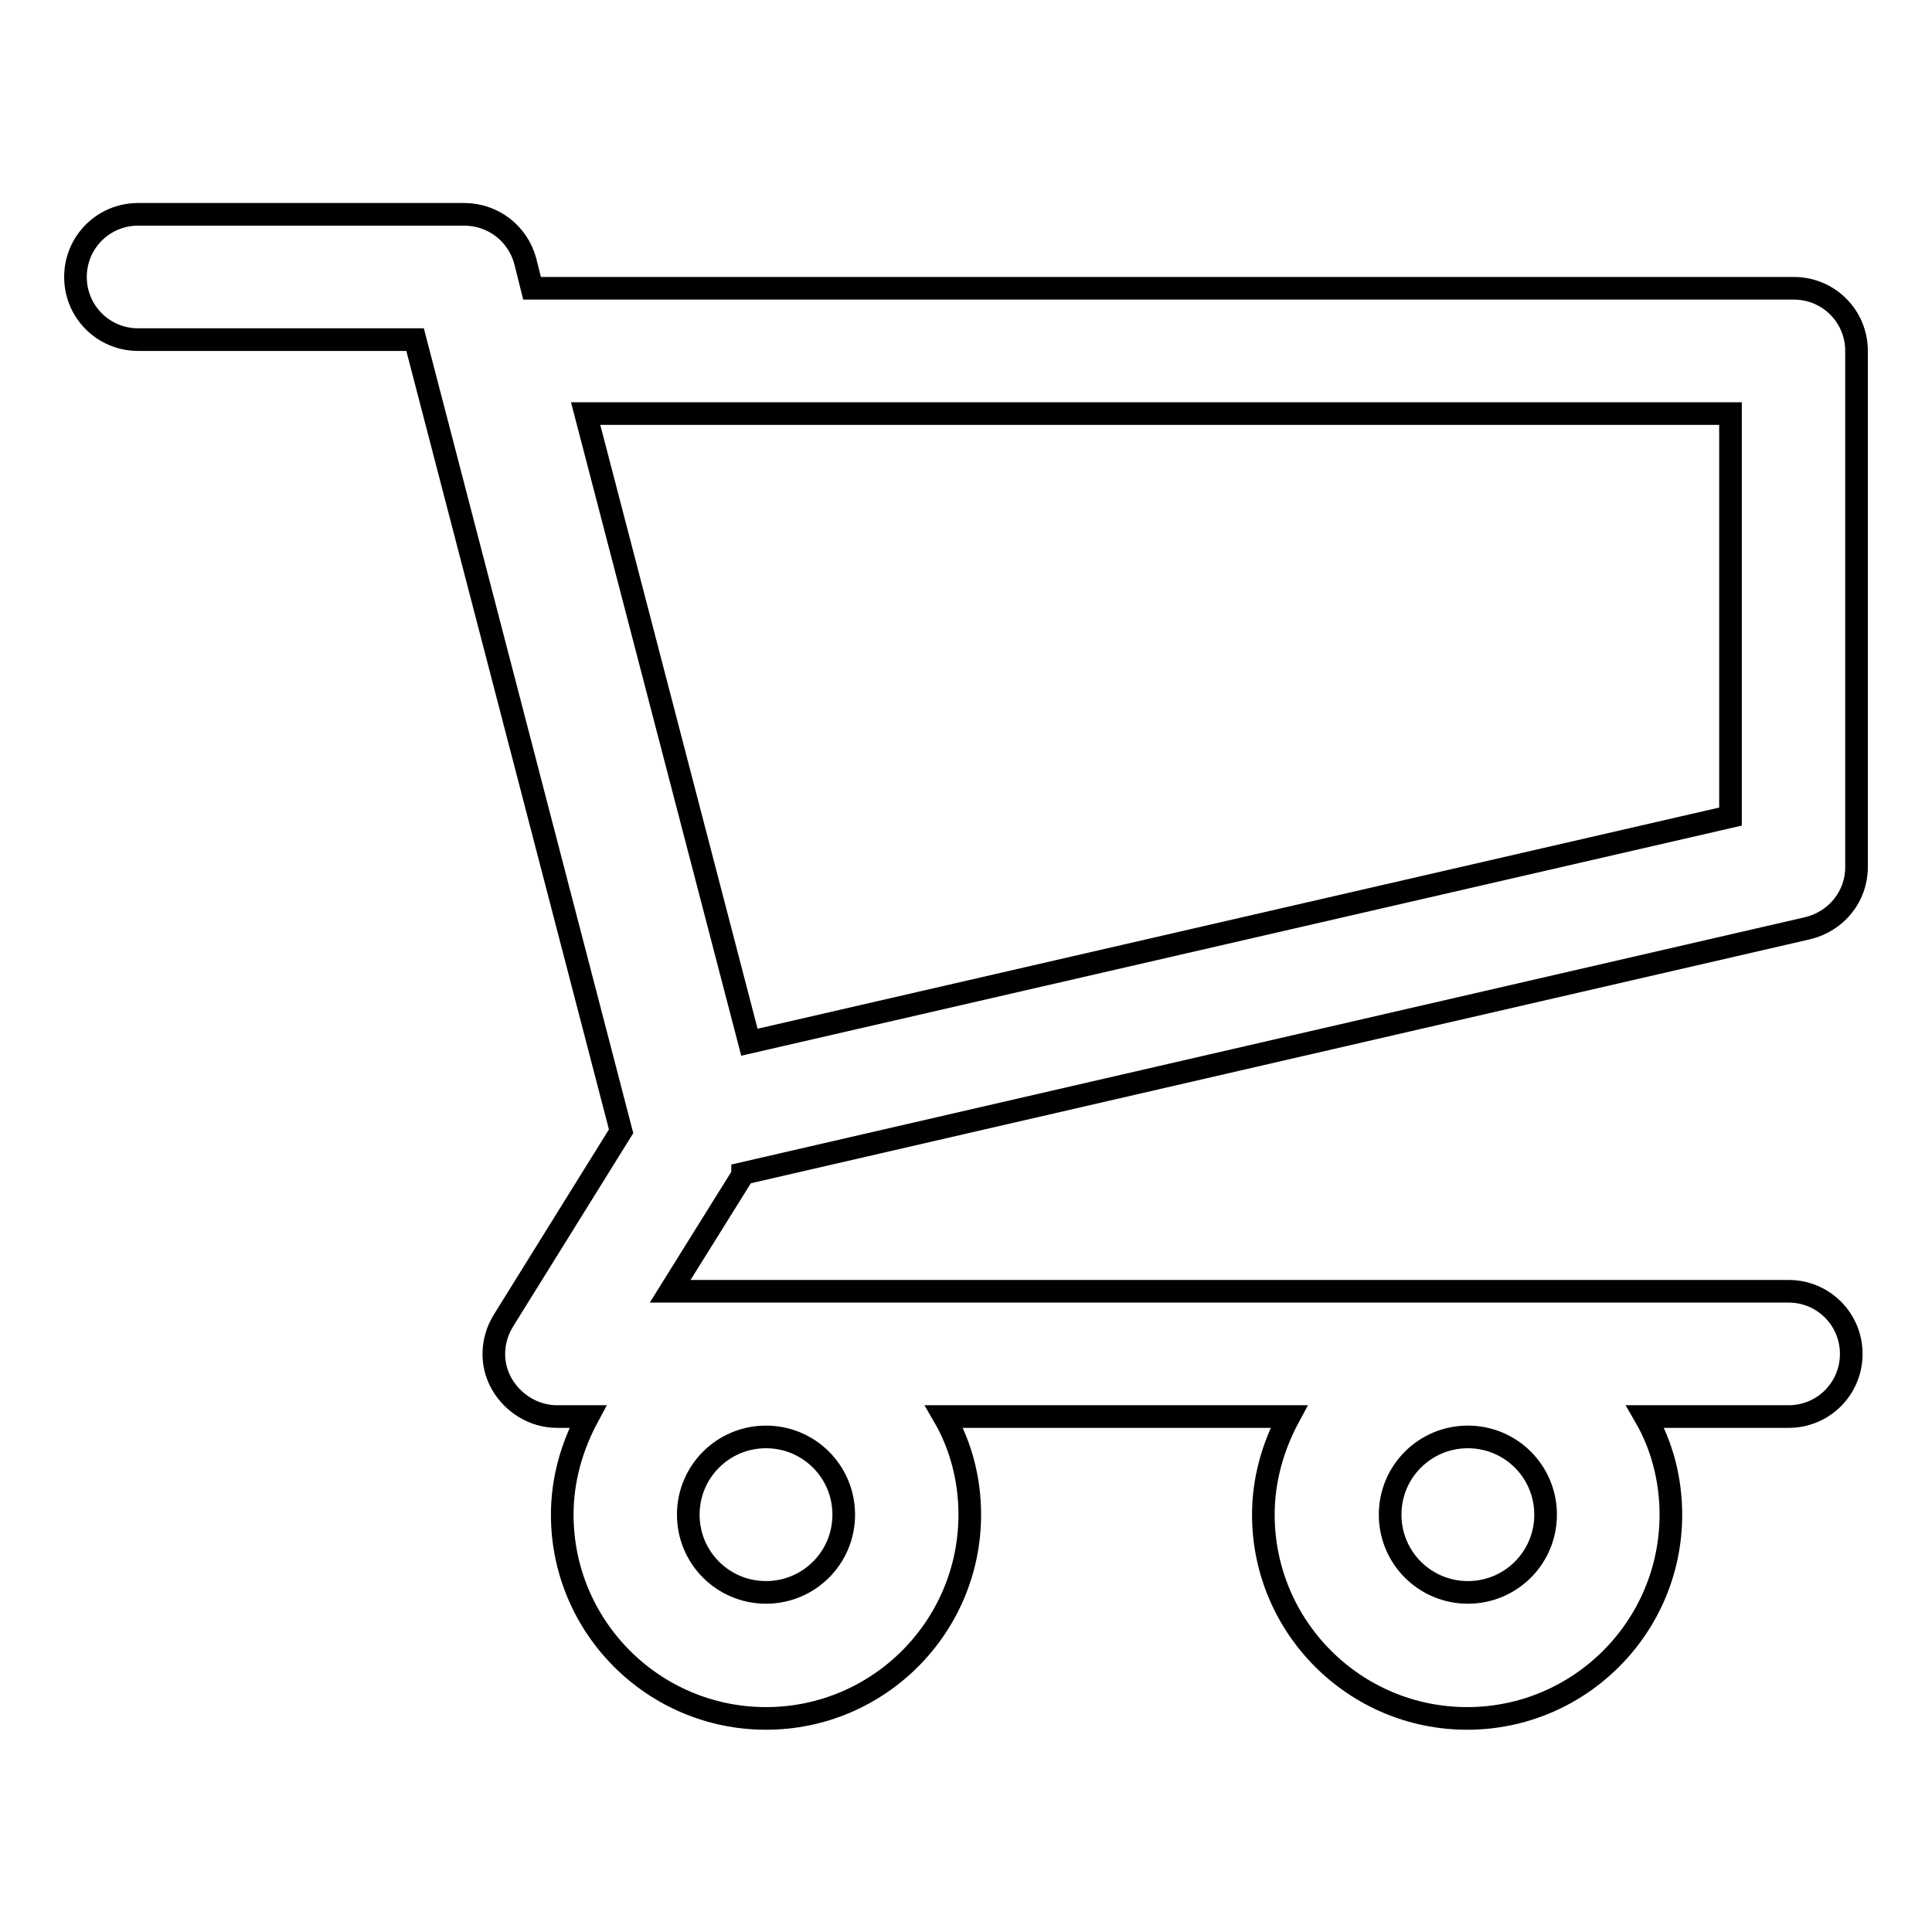 <?xml version="1.0" encoding="utf-8"?>
<!-- Svg Vector Icons : http://www.onlinewebfonts.com/icon -->
<!DOCTYPE svg PUBLIC "-//W3C//DTD SVG 1.1//EN" "http://www.w3.org/Graphics/SVG/1.1/DTD/svg11.dtd">
<svg version="1.1" xmlns="http://www.w3.org/2000/svg" xmlns:xlink="http://www.w3.org/1999/xlink" x="0px" y="0px" viewBox="0 0 256 256" enable-background="new 0 0 256 256" xml:space="preserve">
<g><g><path stroke-width="3" fill-opacity="0" stroke="#000000"  d="M98.4,155.5L239.5,123c3.8-0.9,6.5-4.2,6.5-8.1V46.5c0-4.6-3.7-8.3-8.3-8.3H70.5l-0.9-3.6c-1-3.7-4.3-6.2-8.1-6.2H18.3c-4.6,0-8.3,3.7-8.3,8.3s3.7,8.3,8.3,8.3H55l27.3,104.9L66.7,175c-1.6,2.6-1.7,5.8-0.2,8.4c1.5,2.6,4.3,4.3,7.3,4.3h4.1c-2.1,3.9-3.4,8.3-3.4,13c0,14.9,12.1,27,27,27s27-12.1,27-27c0-4.7-1.2-9.2-3.4-13h45.7c-2.1,3.9-3.4,8.3-3.4,13c0,14.9,12.1,27,27,27s27-12.1,27-27c0-4.7-1.2-9.2-3.4-13H237c4.6,0,8.3-3.7,8.3-8.3c0-4.6-3.7-8.3-8.3-8.3H88.8l9.6-15.4C98.4,155.5,98.4,155.5,98.4,155.5z M101.5,211c-5.7,0-10.3-4.6-10.3-10.3c0-5.7,4.6-10.3,10.3-10.3c5.7,0,10.3,4.6,10.3,10.3C111.8,206.4,107.2,211,101.5,211z M194.5,211c-5.7,0-10.3-4.6-10.3-10.3c0-5.7,4.6-10.3,10.3-10.3s10.3,4.6,10.3,10.3C204.8,206.4,200.2,211,194.5,211z M77.6,54.8h151.7v53.4l-130,29.9L77.6,54.8z"/></g></g>
</svg>